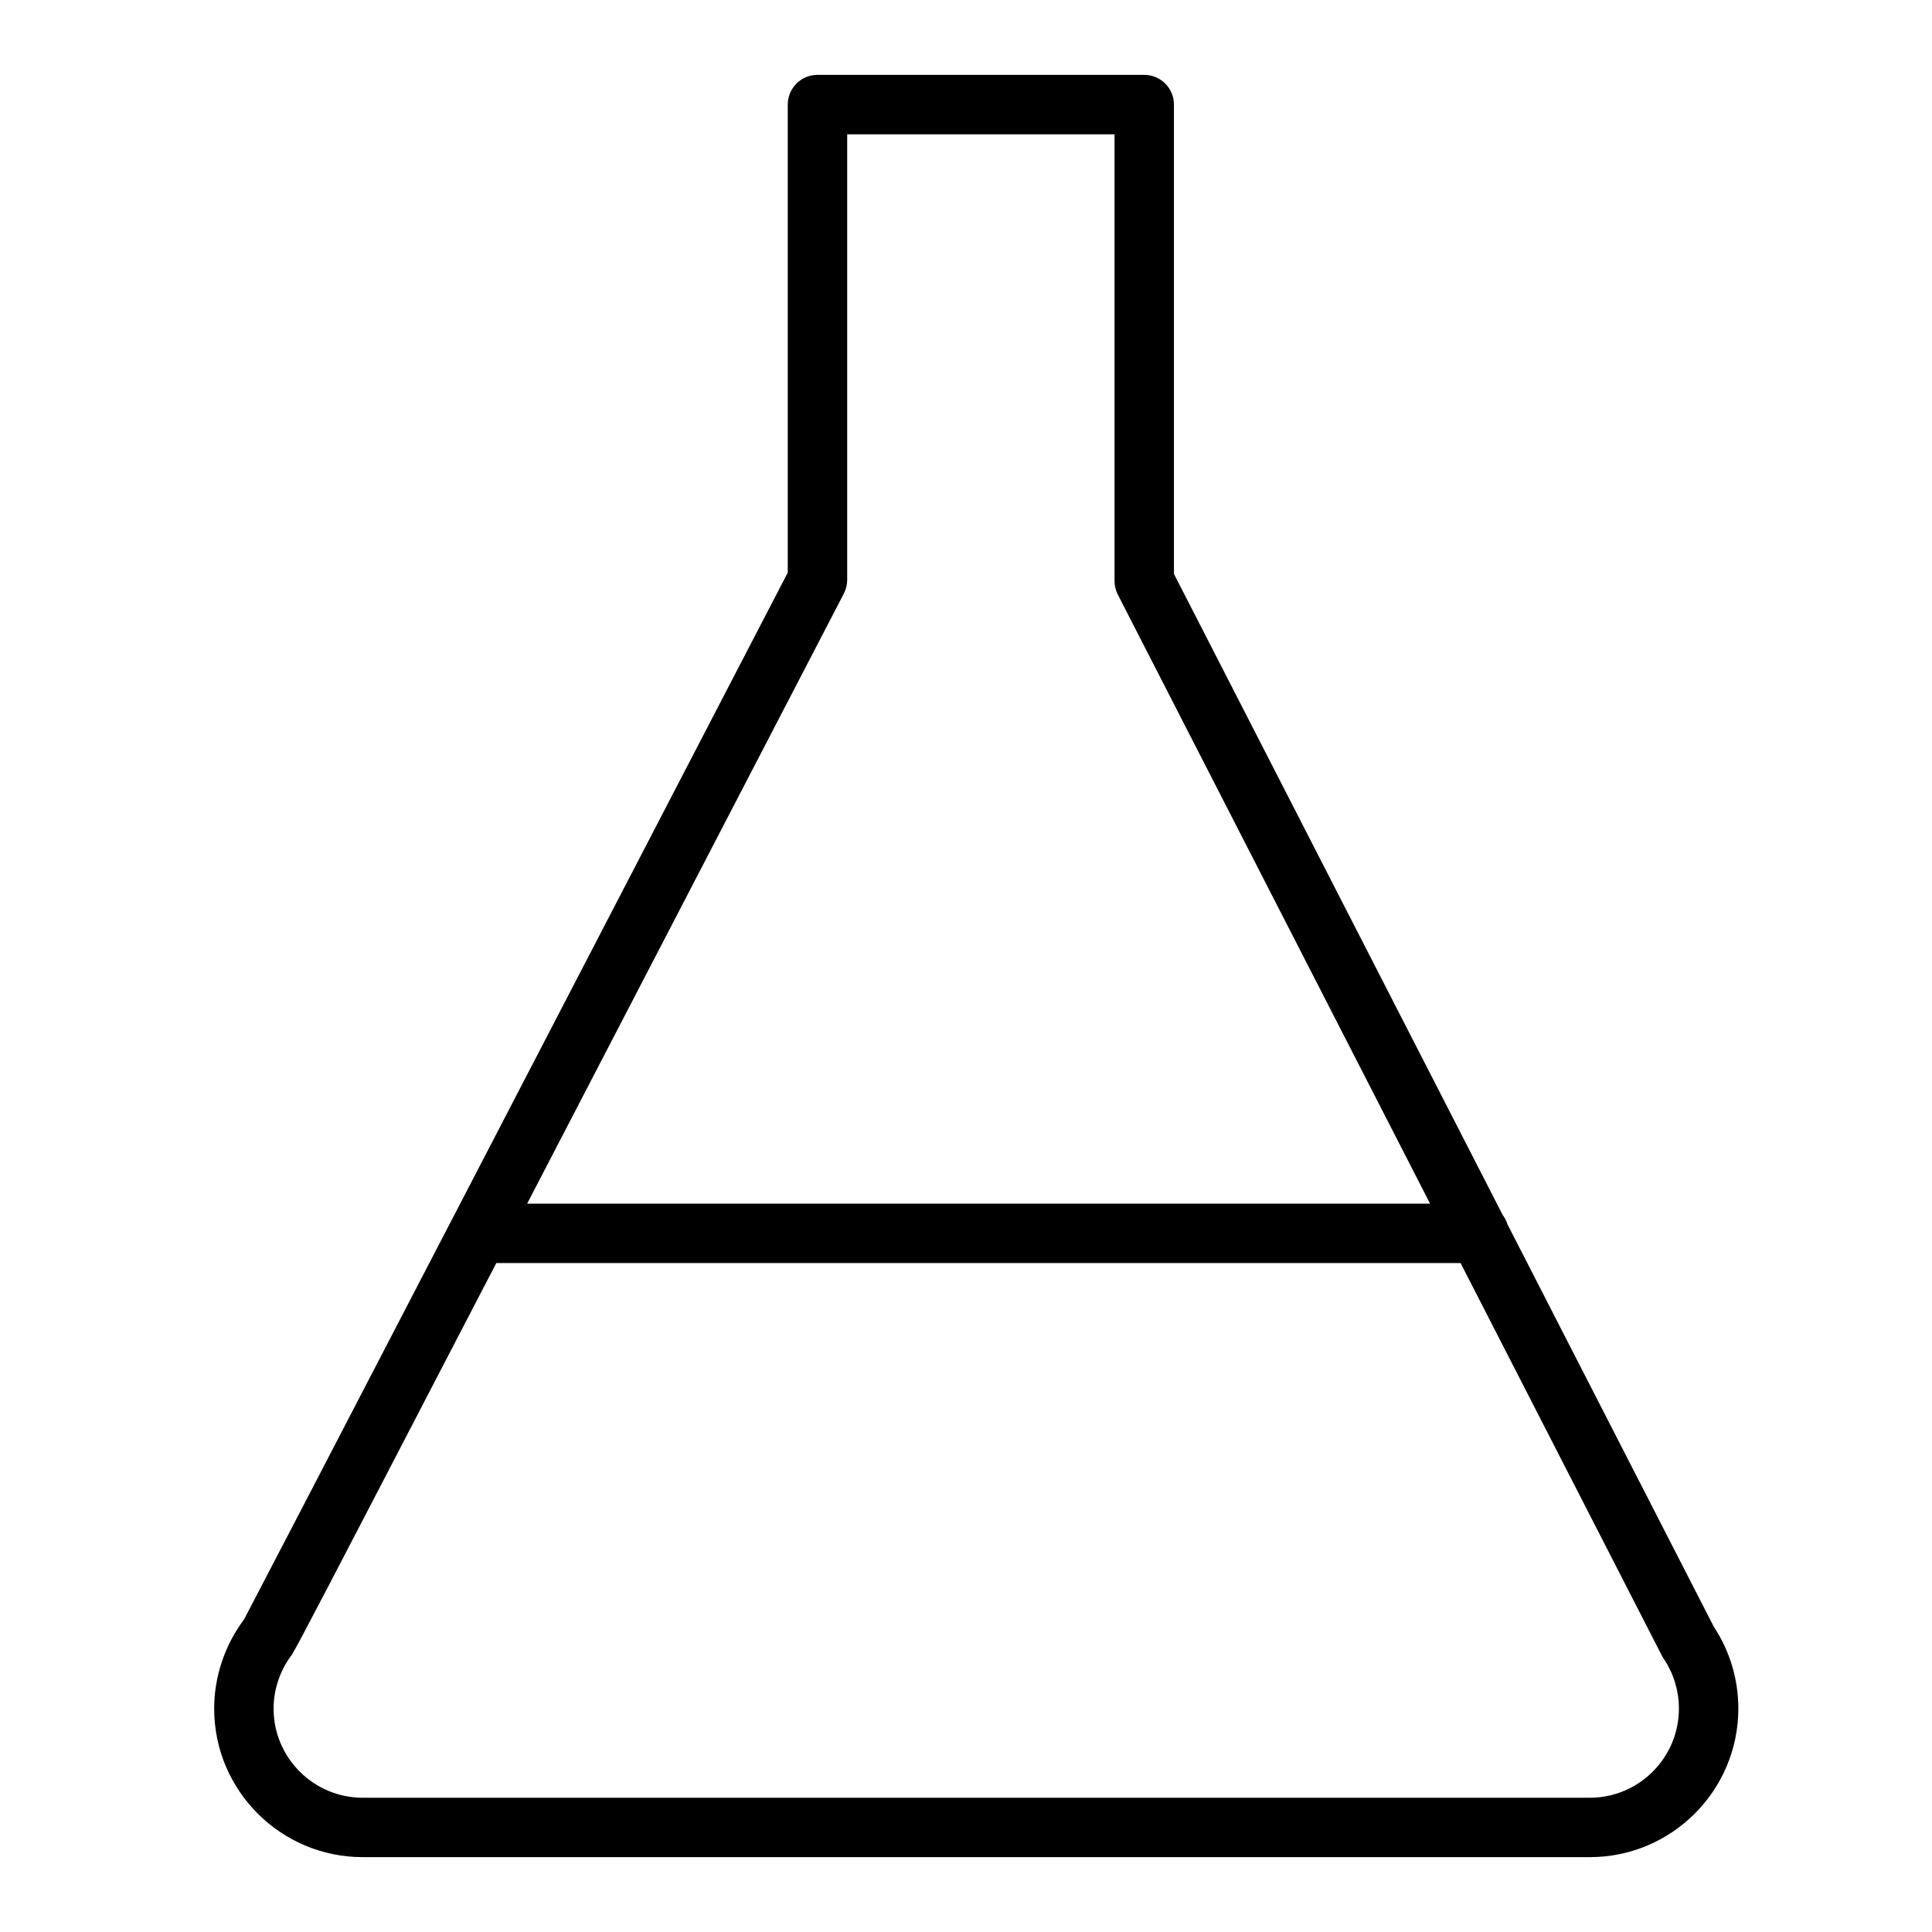 <?xml version="1.0" encoding="UTF-8"?>
<!-- Uploaded to: ICON Repo, www.svgrepo.com, Generator: ICON Repo Mixer Tools -->
<svg fill="#000000" width="800px" height="800px" version="1.1" viewBox="144 144 512 512" xmlns="http://www.w3.org/2000/svg">
 <path d="m447.23 163.84h-86.594c-4.352 0-7.871 3.527-7.871 7.871v124.03l-89.008 171.47-0.008 0.008-10.453 20.129c-22.523 43.375-42.109 81.082-44.602 85.789-5.121 6.816-7.938 15.191-7.938 23.664 0 21.703 17.656 39.359 39.359 39.359h325.2c21.703 0 39.359-17.656 39.359-39.359 0-7.762-2.25-15.266-6.504-21.711l-54.672-106.62c-0.293-0.898-0.699-1.738-1.258-2.465l-87.137-169.92v-124.37c0-4.348-3.519-7.875-7.871-7.875zm137.92 420.11c2.473 3.824 3.777 8.266 3.777 12.855 0 13.02-10.598 23.617-23.617 23.617l-325.19-0.004c-13.02 0-23.617-10.598-23.617-23.617 0-5.211 1.785-10.367 5.031-14.523l-0.047-0.031c1.473-2.312 7.336-13.594 45.785-87.641l8.258-15.883h255.54l53.387 104.12c0.188 0.375 0.422 0.754 0.699 1.109zm-62.164-120.97h-239.29l83.93-161.68c0.578-1.129 0.887-2.371 0.887-3.629v-118.08h70.848v118.39c0 1.25 0.301 2.481 0.867 3.59z"/>
</svg>
